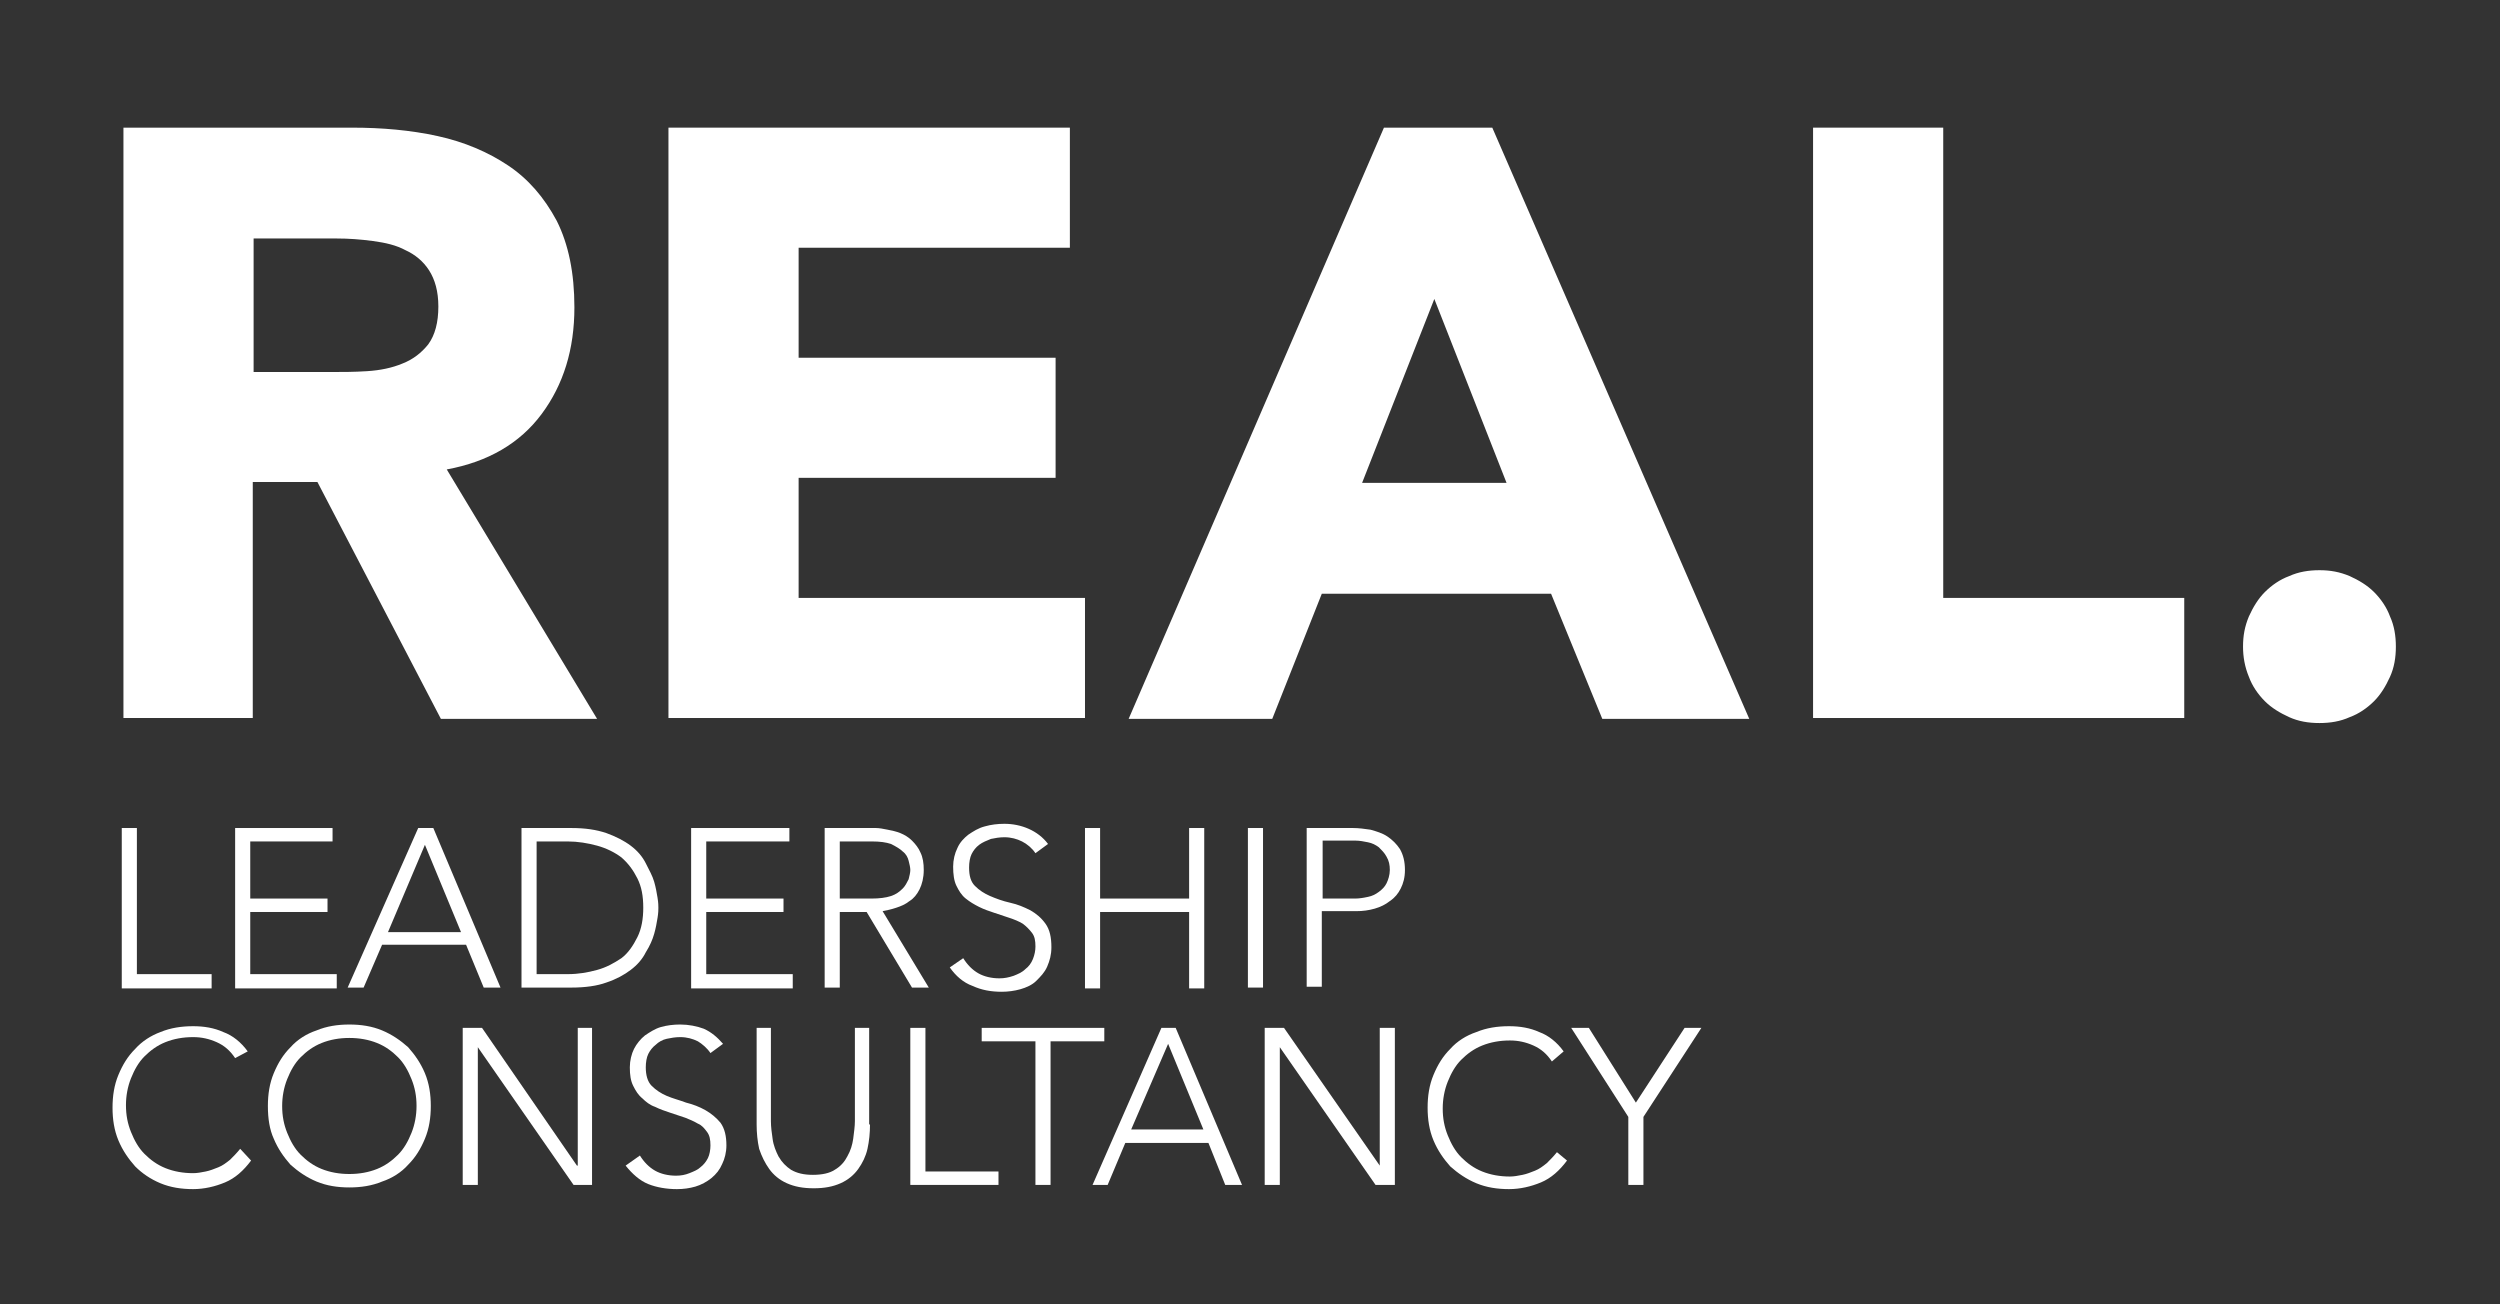 <?xml version="1.0" encoding="UTF-8"?> <!-- Generator: Adobe Illustrator 24.3.0, SVG Export Plug-In . SVG Version: 6.00 Build 0) --> <svg xmlns="http://www.w3.org/2000/svg" xmlns:xlink="http://www.w3.org/1999/xlink" version="1.1" id="Layer_1" x="0px" y="0px" viewBox="0 0 297.7 155.3" style="enable-background:new 0 0 297.7 155.3;" xml:space="preserve"><rect x="0" y="0" width="297.7" height="155.3" fill="#333333" stroke="none"/> <style type="text/css"> .st0{fill:#FFFFFF;} </style> <g> <path class="st0" d="M30.2,44.3h9.1c1.4,0,2.9,0,4.4-0.1c1.6-0.1,3-0.4,4.2-0.9c1.3-0.5,2.3-1.3,3.1-2.3c0.8-1.1,1.2-2.6,1.2-4.5 c0-1.8-0.4-3.2-1.1-4.3c-0.7-1.1-1.7-1.9-2.8-2.4c-1.1-0.6-2.4-0.9-3.9-1.1c-1.5-0.2-2.9-0.3-4.3-0.3H30.2V44.3z M14.7,15.2h27.2 c3.6,0,7,0.3,10.2,1c3.2,0.7,6,1.9,8.4,3.5c2.4,1.6,4.3,3.8,5.8,6.6c1.4,2.8,2.1,6.2,2.1,10.3c0,5-1.3,9.2-3.9,12.7 c-2.6,3.5-6.4,5.7-11.3,6.6l17.9,29.7H52.5L37.8,57.4h-7.7v28.1H14.7V15.2z"></path> </g> <polygon class="st0" points="79.6,15.2 79.6,85.5 129.2,85.5 129.2,71.2 95.1,71.2 95.1,56.9 125.7,56.9 125.7,42.6 95.1,42.6 95.1,29.5 127.4,29.5 127.4,15.2 "></polygon> <path class="st0" d="M170.8,35.6l8.6,21.9h-17.2L170.8,35.6z M164.8,15.2l-30.4,70.4h17.1l5.9-14.9h27.3l6.1,14.9h17.5l-30.6-70.4 H164.8z"></path> <polygon class="st0" points="215.9,15.2 215.9,85.5 260.1,85.5 260.1,71.2 231.4,71.2 231.4,15.2 "></polygon> <g> <path class="st0" d="M267.1,77c0-1.3,0.2-2.4,0.7-3.6c0.5-1.1,1.1-2.1,1.9-2.9c0.8-0.8,1.8-1.5,2.9-1.9c1.1-0.5,2.3-0.7,3.6-0.7 c1.3,0,2.4,0.2,3.6,0.7c1.1,0.5,2.1,1.1,2.9,1.9c0.8,0.8,1.5,1.8,1.9,2.9c0.5,1.1,0.7,2.3,0.7,3.6c0,1.3-0.2,2.5-0.7,3.6 c-0.5,1.1-1.1,2.1-1.9,2.9c-0.8,0.8-1.8,1.5-2.9,1.9c-1.1,0.5-2.3,0.7-3.6,0.7c-1.3,0-2.5-0.2-3.6-0.7c-1.1-0.5-2.1-1.1-2.9-1.9 c-0.8-0.8-1.5-1.8-1.9-2.9C267.3,79.4,267.1,78.2,267.1,77"></path> </g> <polygon class="st0" points="14.5,98.6 16.3,98.6 16.3,116 25.2,116 25.2,117.7 14.5,117.7 "></polygon> <polygon class="st0" points="28,98.6 39.6,98.6 39.6,100.2 29.8,100.2 29.8,107 39,107 39,108.6 29.8,108.6 29.8,116 40.1,116 40.1,117.7 28,117.7 "></polygon> <path class="st0" d="M50.6,100.6L46.2,111h8.7L50.6,100.6z M49.8,98.6h1.8l8,19h-2l-2.1-5.1H45.5l-2.2,5.1h-1.9L49.8,98.6z"></path> <g> <path class="st0" d="M63.9,116h3.7c1.3,0,2.4-0.2,3.5-0.5c1.1-0.3,2-0.8,2.9-1.4c0.8-0.6,1.4-1.5,1.9-2.5c0.5-1,0.7-2.2,0.7-3.5 c0-1.4-0.2-2.5-0.7-3.5c-0.5-1-1.1-1.8-1.9-2.5c-0.8-0.6-1.8-1.1-2.9-1.4c-1.1-0.3-2.3-0.5-3.5-0.5h-3.7V116z M62.1,98.6H68 c1.7,0,3,0.2,4.2,0.6c1.1,0.4,2.1,0.9,2.9,1.5c0.8,0.6,1.4,1.3,1.8,2.1c0.4,0.8,0.8,1.5,1,2.2c0.2,0.7,0.3,1.3,0.4,1.9 c0.1,0.6,0.1,1,0.1,1.2c0,0.2,0,0.6-0.1,1.2c-0.1,0.6-0.2,1.2-0.4,1.9c-0.2,0.7-0.5,1.4-1,2.2c-0.4,0.8-1,1.5-1.8,2.1 c-0.8,0.6-1.7,1.1-2.9,1.5c-1.1,0.4-2.5,0.6-4.2,0.6h-5.9V98.6z"></path> </g> <polygon class="st0" points="82.3,98.6 94,98.6 94,100.2 84.1,100.2 84.1,107 93.3,107 93.3,108.6 84.1,108.6 84.1,116 94.4,116 94.4,117.7 82.3,117.7 "></polygon> <g> <path class="st0" d="M100,107h3.8c0.9,0,1.7-0.1,2.3-0.3s1-0.5,1.4-0.9c0.3-0.3,0.5-0.7,0.7-1.1c0.1-0.4,0.2-0.8,0.2-1.1 c0-0.3-0.1-0.7-0.2-1.1c-0.1-0.4-0.3-0.8-0.7-1.1c-0.3-0.3-0.8-0.6-1.4-0.9c-0.6-0.2-1.3-0.3-2.3-0.3H100V107z M98.3,98.6h5 c0.3,0,0.6,0,1,0c0.4,0,0.9,0.1,1.4,0.2c0.5,0.1,1,0.2,1.5,0.4c0.5,0.2,1,0.5,1.4,0.9c0.4,0.4,0.8,0.9,1,1.4 c0.3,0.6,0.4,1.3,0.4,2.1c0,0.9-0.2,1.7-0.5,2.3c-0.3,0.6-0.7,1.1-1.2,1.4c-0.5,0.4-1,0.6-1.6,0.8c-0.6,0.2-1.1,0.3-1.6,0.4 l5.5,9.1h-2l-5.4-9H100v9h-1.8V98.6z"></path> <path class="st0" d="M114.7,114.1c0.5,0.8,1.1,1.4,1.8,1.8c0.7,0.4,1.6,0.6,2.5,0.6c0.6,0,1.1-0.1,1.7-0.3c0.5-0.2,1-0.4,1.4-0.8 c0.4-0.3,0.7-0.7,0.9-1.2c0.2-0.5,0.3-1,0.3-1.5c0-0.7-0.1-1.2-0.4-1.6s-0.7-0.8-1.1-1.1c-0.5-0.3-1-0.5-1.6-0.7 c-0.6-0.2-1.2-0.4-1.8-0.6c-0.6-0.2-1.2-0.4-1.8-0.7c-0.6-0.3-1.1-0.6-1.6-1c-0.5-0.4-0.8-0.9-1.1-1.5c-0.3-0.6-0.4-1.4-0.4-2.3 c0-0.8,0.2-1.6,0.5-2.2c0.3-0.7,0.8-1.2,1.3-1.6c0.6-0.4,1.2-0.8,2-1c0.7-0.2,1.5-0.3,2.3-0.3c1,0,2,0.2,2.9,0.6 c0.9,0.4,1.7,1,2.3,1.8l-1.5,1.1c-0.4-0.6-1-1.1-1.6-1.4c-0.6-0.3-1.3-0.5-2.1-0.5c-0.6,0-1.1,0.1-1.6,0.2c-0.5,0.2-1,0.4-1.4,0.7 s-0.7,0.7-0.9,1.1c-0.2,0.4-0.3,1-0.3,1.6c0,1,0.2,1.7,0.7,2.2c0.5,0.5,1.1,0.9,1.8,1.2c0.7,0.3,1.5,0.6,2.4,0.8 c0.9,0.2,1.6,0.5,2.4,0.9c0.7,0.4,1.3,0.9,1.8,1.6c0.5,0.7,0.7,1.6,0.7,2.8c0,0.9-0.2,1.6-0.5,2.3c-0.3,0.7-0.8,1.2-1.3,1.7 c-0.5,0.5-1.2,0.8-1.9,1c-0.7,0.2-1.5,0.3-2.2,0.3c-1.3,0-2.4-0.2-3.5-0.7c-1.1-0.4-2-1.2-2.7-2.2L114.7,114.1z"></path> </g> <polygon class="st0" points="129.2,98.6 131,98.6 131,107 141.6,107 141.6,98.6 143.4,98.6 143.4,117.7 141.6,117.7 141.6,108.6 131,108.6 131,117.7 129.2,117.7 "></polygon> <rect x="148.6" y="98.6" class="st0" width="1.8" height="19"></rect> <g> <path class="st0" d="M157.4,107h4c0.5,0,1-0.1,1.5-0.2c0.5-0.1,0.9-0.3,1.3-0.6c0.4-0.3,0.7-0.6,0.9-1c0.2-0.4,0.4-1,0.4-1.6 c0-0.6-0.1-1.1-0.4-1.6c-0.2-0.4-0.6-0.8-0.9-1.1c-0.4-0.3-0.8-0.5-1.3-0.6s-1-0.2-1.5-0.2h-3.9V107z M155.6,98.6h5.5 c0.7,0,1.4,0.1,2.1,0.2c0.7,0.2,1.4,0.4,2,0.8c0.6,0.4,1.1,0.9,1.5,1.5c0.4,0.7,0.6,1.5,0.6,2.5c0,0.9-0.2,1.6-0.5,2.2 c-0.3,0.6-0.7,1.1-1.3,1.5c-0.5,0.4-1.1,0.7-1.8,0.9c-0.7,0.2-1.4,0.3-2.2,0.3h-4.1v9h-1.8V98.6z"></path> <path class="st0" d="M29.9,138.2c-0.9,1.2-1.9,2.1-3.1,2.6c-1.2,0.5-2.5,0.8-3.8,0.8c-1.4,0-2.7-0.2-3.9-0.7c-1.2-0.5-2.2-1.2-3-2 c-0.8-0.9-1.5-1.9-2-3.1c-0.5-1.2-0.7-2.5-0.7-3.9c0-1.4,0.2-2.7,0.7-3.9c0.5-1.2,1.1-2.2,2-3.1c0.8-0.9,1.9-1.6,3-2 c1.2-0.5,2.5-0.7,3.9-0.7c1.3,0,2.5,0.2,3.6,0.7c1.1,0.4,2.1,1.2,2.9,2.3L28,126c-0.6-0.9-1.3-1.5-2.2-1.9 c-0.9-0.4-1.8-0.6-2.8-0.6c-1.2,0-2.3,0.2-3.3,0.6c-1,0.4-1.8,1-2.5,1.7c-0.7,0.7-1.2,1.6-1.6,2.6c-0.4,1-0.6,2.1-0.6,3.2 c0,1.2,0.2,2.2,0.6,3.2s0.9,1.9,1.6,2.6c0.7,0.7,1.5,1.3,2.5,1.7c1,0.4,2.1,0.6,3.3,0.6c0.5,0,1-0.1,1.5-0.2c0.5-0.1,1-0.3,1.5-0.5 c0.5-0.2,0.9-0.5,1.4-0.9c0.4-0.4,0.8-0.8,1.2-1.3L29.9,138.2z"></path> <path class="st0" d="M33.6,131.7c0,1.2,0.2,2.2,0.6,3.2c0.4,1,0.9,1.9,1.6,2.6c0.7,0.7,1.5,1.3,2.5,1.7c1,0.4,2.1,0.6,3.3,0.6 s2.3-0.2,3.3-0.6c1-0.4,1.8-1,2.5-1.7c0.7-0.7,1.2-1.6,1.6-2.6c0.4-1,0.6-2.1,0.6-3.2c0-1.2-0.2-2.2-0.6-3.2 c-0.4-1-0.9-1.9-1.6-2.6c-0.7-0.7-1.5-1.3-2.5-1.7c-1-0.4-2.1-0.6-3.3-0.6s-2.3,0.2-3.3,0.6c-1,0.4-1.8,1-2.5,1.7 c-0.7,0.7-1.2,1.6-1.6,2.6C33.8,129.5,33.6,130.6,33.6,131.7 M31.9,131.7c0-1.4,0.2-2.7,0.7-3.9c0.5-1.2,1.1-2.2,2-3.1 c0.8-0.9,1.9-1.6,3.1-2c1.2-0.5,2.5-0.7,3.9-0.7c1.4,0,2.7,0.2,3.9,0.7c1.2,0.5,2.2,1.2,3.1,2c0.8,0.9,1.5,1.9,2,3.1 c0.5,1.2,0.7,2.5,0.7,3.9s-0.2,2.7-0.7,3.9c-0.5,1.2-1.1,2.2-2,3.1c-0.8,0.9-1.9,1.6-3.1,2c-1.2,0.5-2.5,0.7-3.9,0.7 c-1.4,0-2.7-0.2-3.9-0.7c-1.2-0.5-2.2-1.2-3.1-2c-0.8-0.9-1.5-1.9-2-3.1C32.1,134.5,31.9,133.2,31.9,131.7"></path> </g> <polygon class="st0" points="68.8,122.4 68.8,138.8 68.7,138.8 57.4,122.4 55.1,122.4 55.1,141.1 56.9,141.1 56.9,124.7 56.9,124.7 68.3,141.1 70.5,141.1 70.5,122.4 "></polygon> <g> <path class="st0" d="M76.2,137.6c0.5,0.8,1.1,1.4,1.8,1.8c0.7,0.4,1.6,0.6,2.5,0.6c0.6,0,1.1-0.1,1.6-0.3c0.5-0.2,1-0.4,1.3-0.7 c0.4-0.3,0.7-0.7,0.9-1.1c0.2-0.4,0.3-1,0.3-1.5c0-0.7-0.1-1.2-0.4-1.6c-0.3-0.4-0.6-0.8-1.1-1c-0.5-0.3-1-0.5-1.5-0.7 c-0.6-0.2-1.2-0.4-1.8-0.6c-0.6-0.2-1.2-0.4-1.8-0.7c-0.6-0.2-1.1-0.6-1.5-1c-0.5-0.4-0.8-0.9-1.1-1.5c-0.3-0.6-0.4-1.3-0.4-2.2 c0-0.8,0.2-1.6,0.5-2.2c0.3-0.6,0.8-1.2,1.3-1.6c0.6-0.4,1.2-0.8,1.9-1c0.7-0.2,1.5-0.3,2.3-0.3c1,0,2,0.2,2.8,0.5 c0.9,0.4,1.6,1,2.3,1.8l-1.5,1.1c-0.4-0.6-1-1.1-1.5-1.4c-0.6-0.3-1.3-0.5-2.1-0.5c-0.6,0-1.1,0.1-1.6,0.2c-0.5,0.1-1,0.4-1.3,0.7 c-0.4,0.3-0.7,0.7-0.9,1.1c-0.2,0.4-0.3,1-0.3,1.6c0,0.9,0.2,1.7,0.7,2.2c0.5,0.5,1.1,0.9,1.8,1.2c0.7,0.3,1.5,0.5,2.3,0.8 c0.8,0.2,1.6,0.5,2.3,0.9c0.7,0.4,1.3,0.9,1.8,1.5c0.5,0.7,0.7,1.6,0.7,2.7c0,0.8-0.2,1.6-0.5,2.2c-0.3,0.7-0.7,1.2-1.3,1.7 c-0.5,0.4-1.2,0.8-1.9,1c-0.7,0.2-1.4,0.3-2.2,0.3c-1.2,0-2.4-0.2-3.4-0.6s-1.9-1.2-2.7-2.2L76.2,137.6z"></path> <path class="st0" d="M103.6,133.9c0,1-0.1,2-0.3,2.9c-0.2,0.9-0.6,1.7-1.1,2.4c-0.5,0.7-1.2,1.3-2.1,1.7c-0.9,0.4-1.9,0.6-3.2,0.6 s-2.3-0.2-3.2-0.6c-0.9-0.4-1.6-1-2.1-1.7c-0.5-0.7-0.9-1.5-1.2-2.4c-0.2-0.9-0.3-1.9-0.3-2.9v-11.5h1.7v11.1 c0,0.7,0.1,1.4,0.2,2.1c0.1,0.8,0.4,1.5,0.7,2.1c0.4,0.7,0.9,1.2,1.5,1.6c0.7,0.4,1.5,0.6,2.6,0.6s2-0.2,2.6-0.6 c0.7-0.4,1.2-1,1.5-1.6c0.4-0.7,0.6-1.4,0.7-2.1c0.1-0.8,0.2-1.5,0.2-2.1v-11.1h1.7V133.9z"></path> </g> <polygon class="st0" points="108.4,122.4 108.4,141.1 118.9,141.1 118.9,139.5 110.2,139.5 110.2,122.4 "></polygon> <polygon class="st0" points="116.9,122.4 116.9,124 123.3,124 123.3,141.1 125.1,141.1 125.1,124 131.5,124 131.5,122.4 "></polygon> <path class="st0" d="M139.1,124.3l4.2,10.2h-8.6L139.1,124.3z M138.3,122.4l-8.2,18.7h1.8l2.1-5h9.9l2,5h2l-7.9-18.7H138.3z"></path> <polygon class="st0" points="164.3,122.4 164.3,138.8 164.3,138.8 152.9,122.4 150.6,122.4 150.6,141.1 152.4,141.1 152.4,124.7 152.4,124.7 163.8,141.1 166.1,141.1 166.1,122.4 "></polygon> <g> <path class="st0" d="M186.6,138.2c-0.9,1.2-1.9,2.1-3.1,2.6c-1.2,0.5-2.5,0.8-3.8,0.8c-1.4,0-2.7-0.2-3.9-0.7 c-1.2-0.5-2.2-1.2-3.1-2c-0.8-0.9-1.5-1.9-2-3.1c-0.5-1.2-0.7-2.5-0.7-3.9c0-1.4,0.2-2.7,0.7-3.9c0.5-1.2,1.1-2.2,2-3.1 c0.8-0.9,1.9-1.6,3.1-2c1.2-0.5,2.5-0.7,3.9-0.7c1.3,0,2.5,0.2,3.6,0.7c1.1,0.4,2.1,1.2,2.9,2.3l-1.4,1.2c-0.6-0.9-1.3-1.5-2.2-1.9 c-0.9-0.4-1.8-0.6-2.8-0.6c-1.2,0-2.3,0.2-3.3,0.6c-1,0.4-1.8,1-2.5,1.7c-0.7,0.7-1.2,1.6-1.6,2.6c-0.4,1-0.6,2.1-0.6,3.2 c0,1.2,0.2,2.2,0.6,3.2s0.9,1.9,1.6,2.6c0.7,0.7,1.5,1.3,2.5,1.7c1,0.4,2.1,0.6,3.3,0.6c0.5,0,1-0.1,1.5-0.2c0.5-0.1,1-0.3,1.5-0.5 c0.5-0.2,0.9-0.5,1.4-0.9c0.4-0.4,0.8-0.8,1.2-1.3L186.6,138.2z"></path> </g> <polygon class="st0" points="200.6,122.4 194.8,131.3 189.2,122.4 187.1,122.4 193.9,133 193.9,141.1 195.7,141.1 195.7,133 202.6,122.4 "></polygon> </svg> 